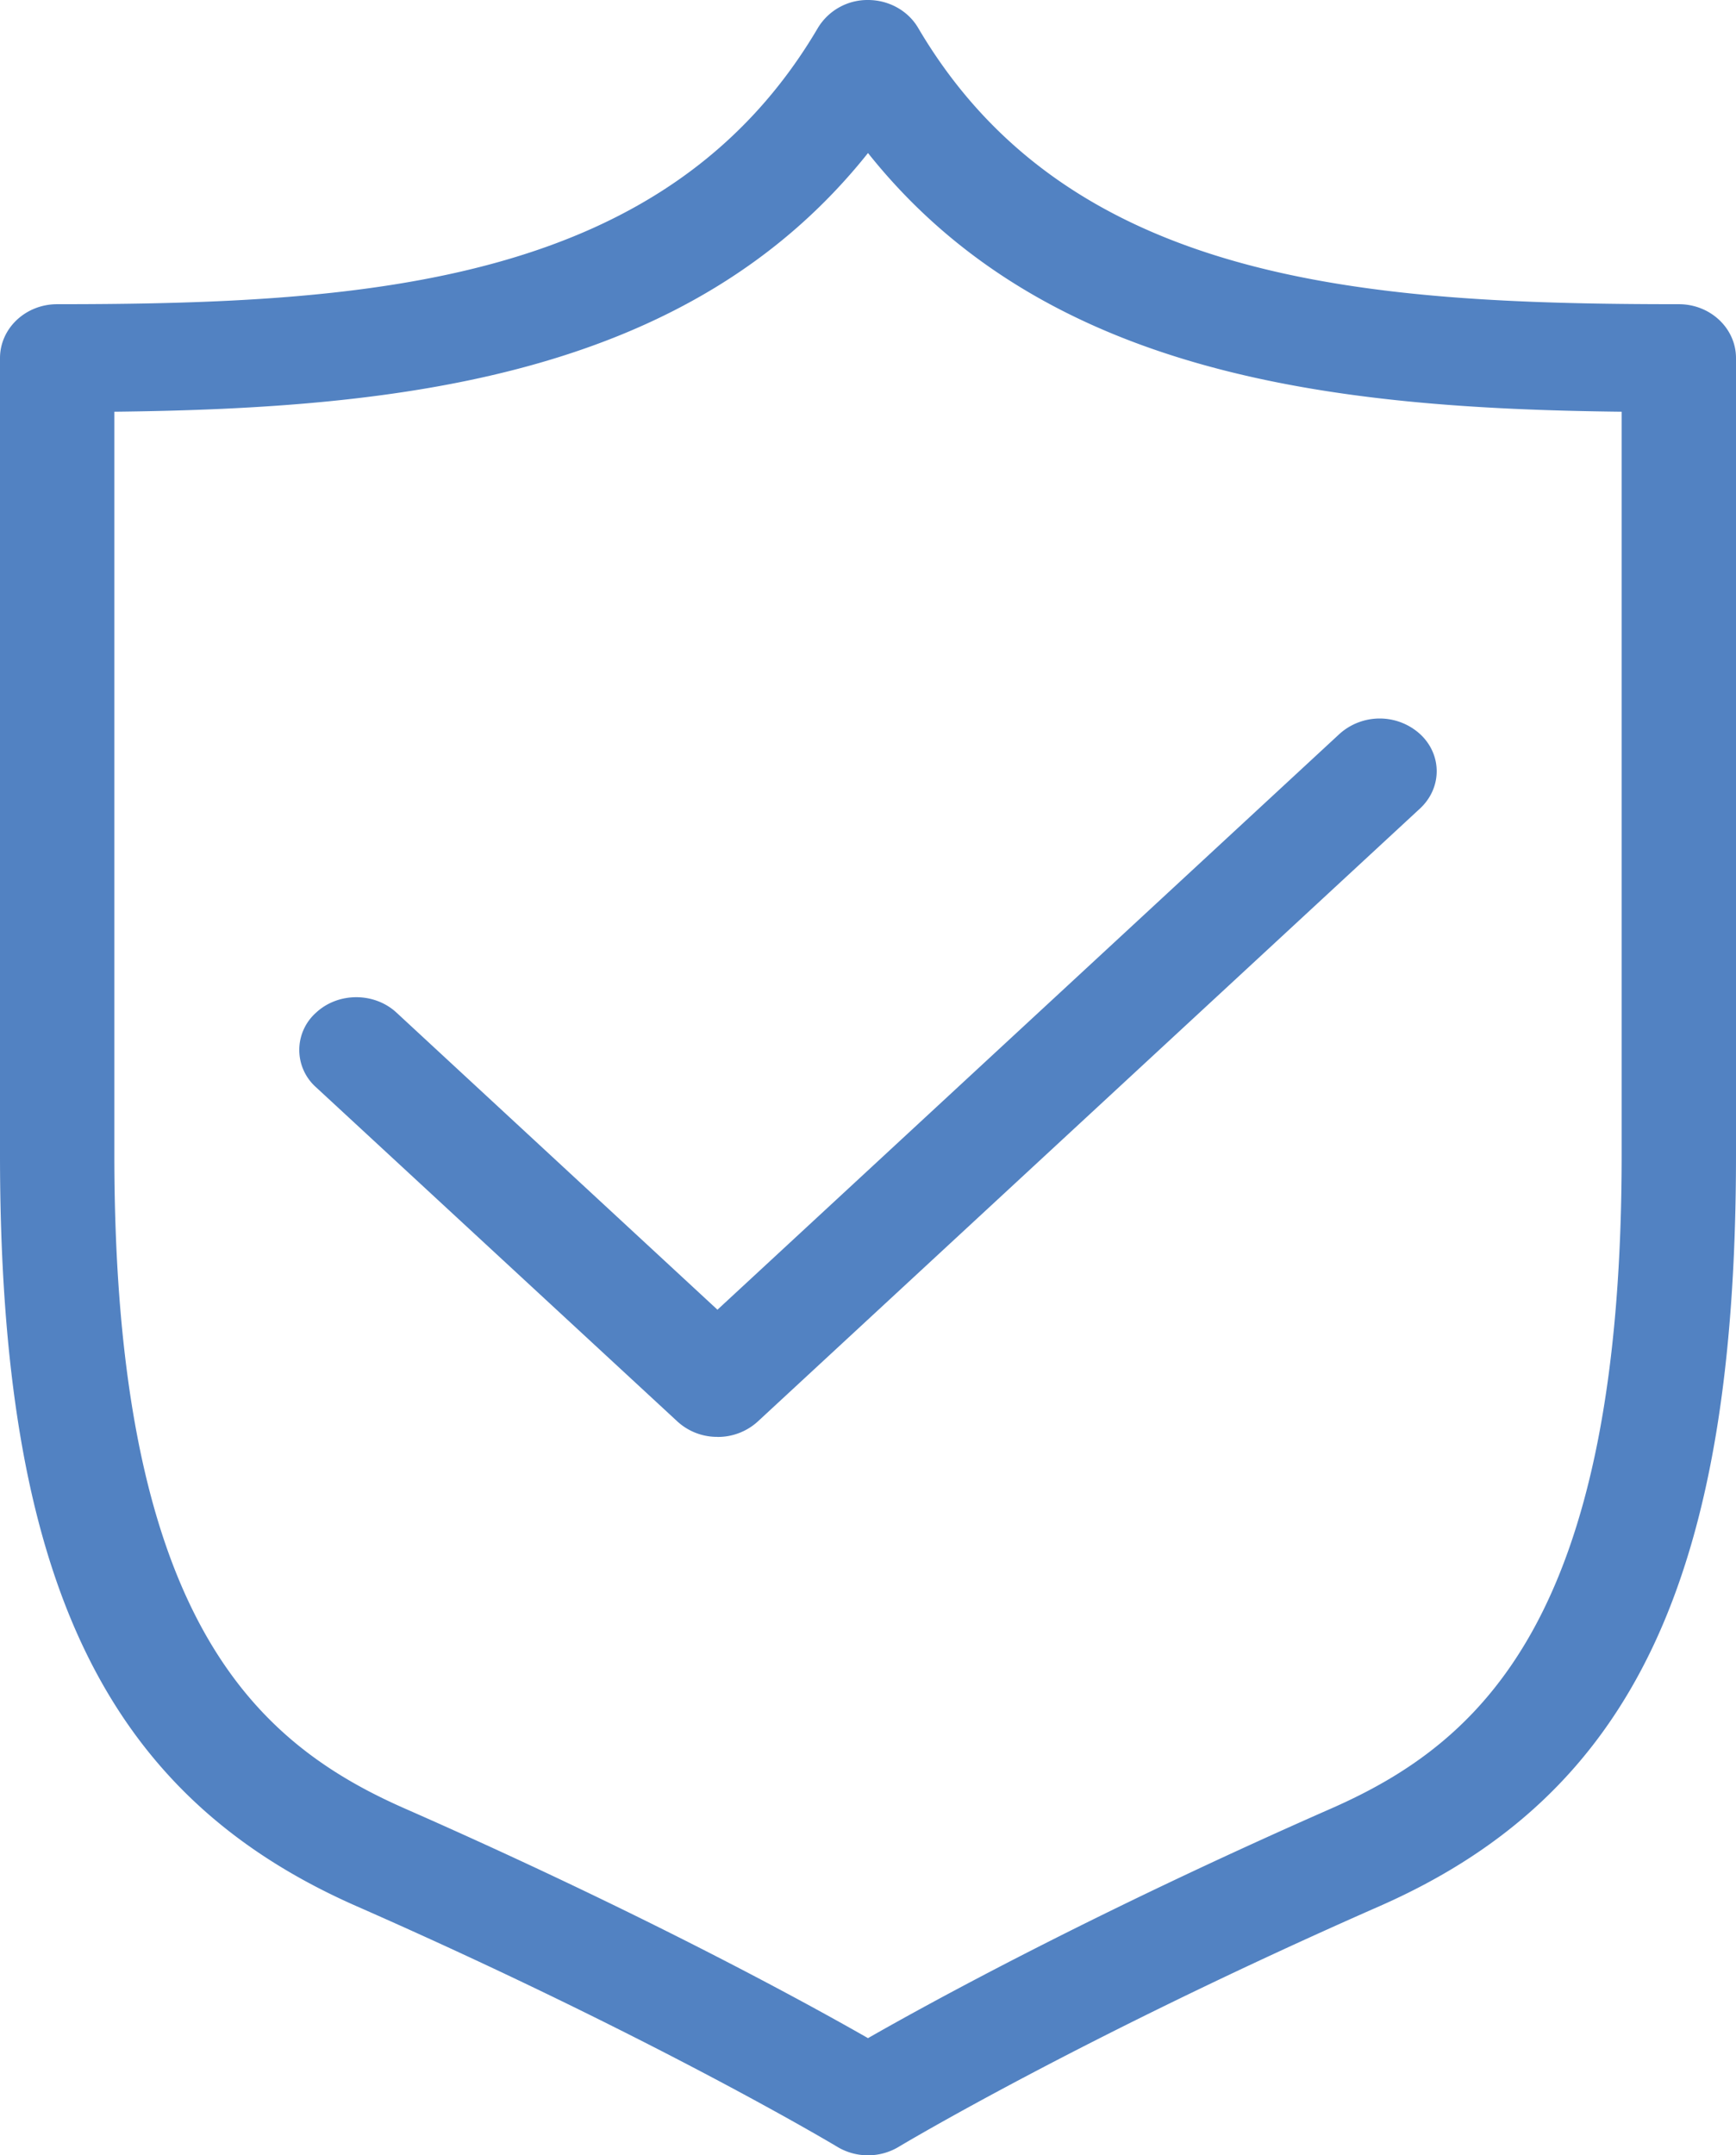 <svg xmlns="http://www.w3.org/2000/svg" width="29" height="36" viewBox="0 0 29 36">
    <g fill="#5282C2" fill-rule="evenodd">
        <path d="M14.5 36a.992.992 0 0 1-.515-.143c-.03-.018-3.058-1.833-8.024-4.016C1.727 29.981 0 26.344 0 19.286V5.981c0-.497.428-.9.955-.9 5.266 0 10.203-.352 12.71-4.618A.968.968 0 0 1 14.5 0c.348 0 .667.178.836.463 2.506 4.264 7.443 4.618 12.709 4.618.527 0 .955.403.955.9v13.305c0 7.058-1.727 10.695-5.96 12.555-4.967 2.183-7.995 3.998-8.025 4.016A.992.992 0 0 1 14.5 36zM1.91 6.877v12.41c0 7.724 2.336 9.815 4.858 10.923 3.948 1.736 6.656 3.218 7.732 3.833 1.076-.615 3.784-2.097 7.732-3.833 2.522-1.108 4.858-3.199 4.858-10.924V6.877c-4.829-.054-9.626-.598-12.59-4.321-2.964 3.723-7.761 4.267-12.59 4.321z"/>
        <path d="M11.985 24a.979.979 0 0 1-.671-.259L5.279 18.16a.833.833 0 0 1 0-1.245c.37-.345.975-.345 1.346 0l5.36 4.961 10.39-9.616a1.004 1.004 0 0 1 1.346 0c.372.342.372.9 0 1.245l-11.064 10.24a.987.987 0 0 1-.672.256z"/>
    </g>
</svg>
